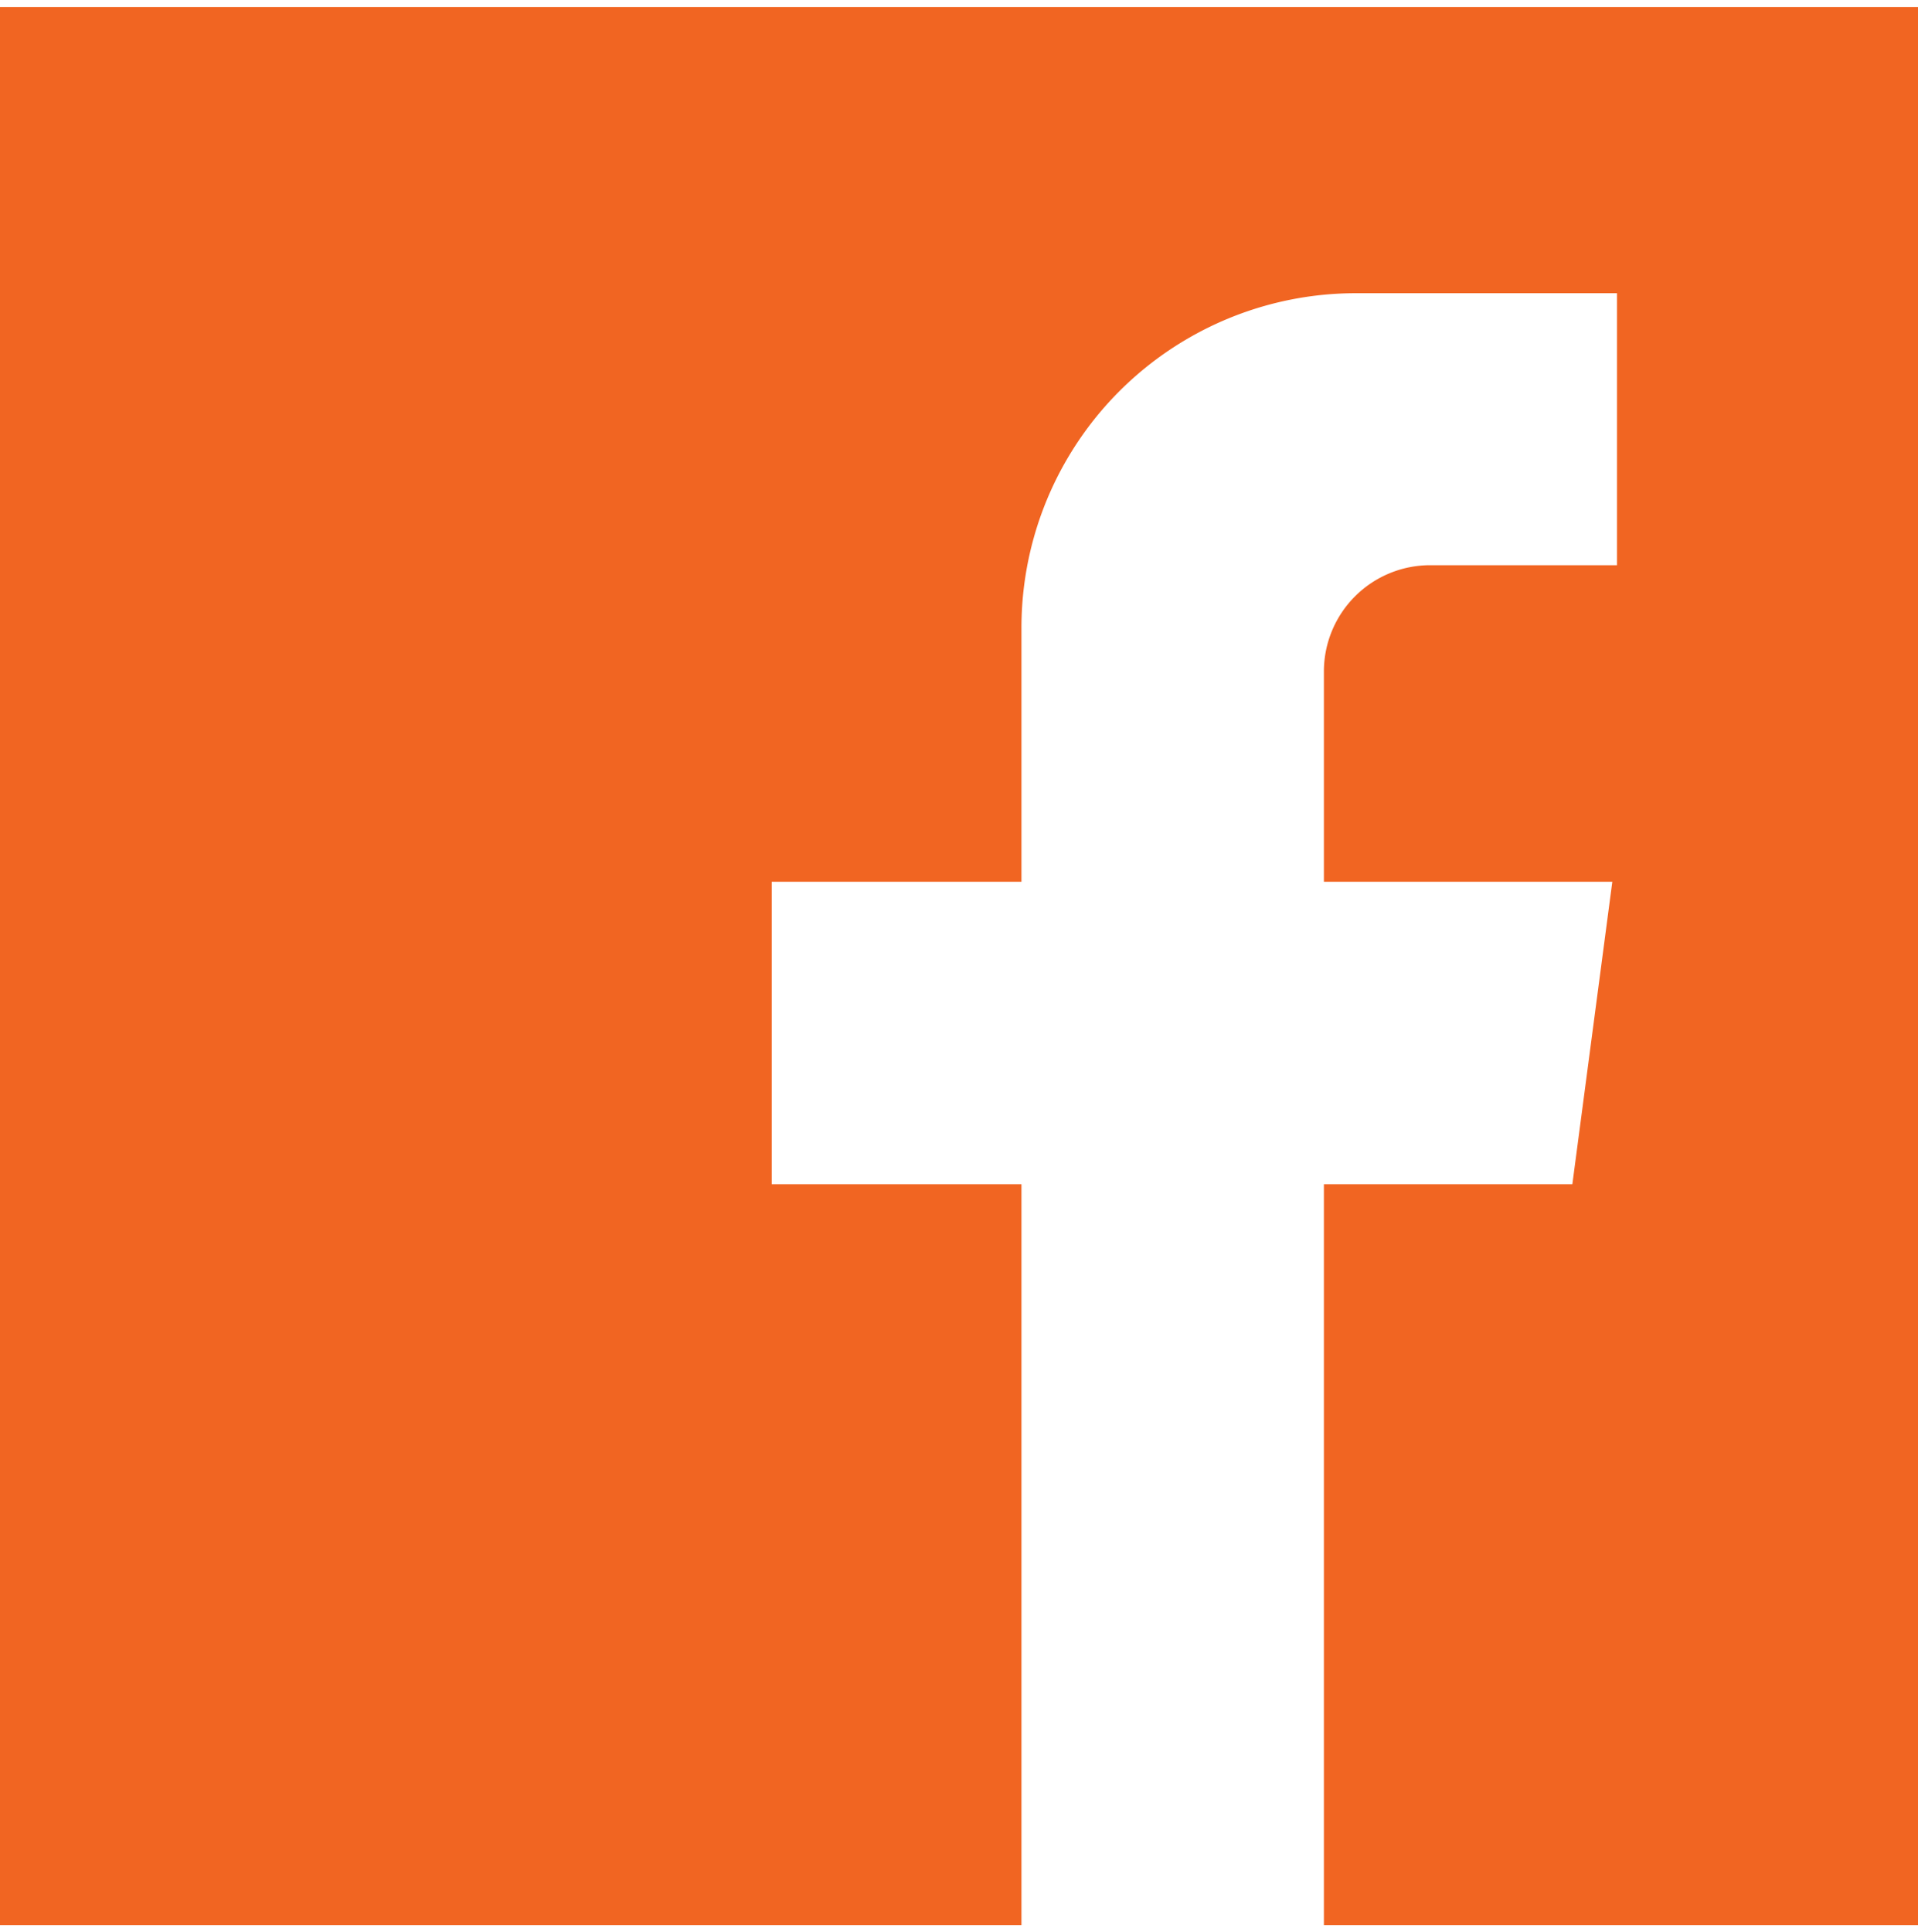<svg xmlns="http://www.w3.org/2000/svg" width="93.975" height="94.66" viewBox="0 0 96 96">
  <path id="Facebook" d="M0,0V96H51.126V58.917h-12.5V43.779h12.5V31.066A16.741,16.741,0,0,1,67.867,14.324H80.933V27.937H71.584a5.32,5.32,0,0,0-5.32,5.32V43.779H80.7L78.7,58.917H66.264V96H96V0Z" fill="#f16522"/>
</svg>
